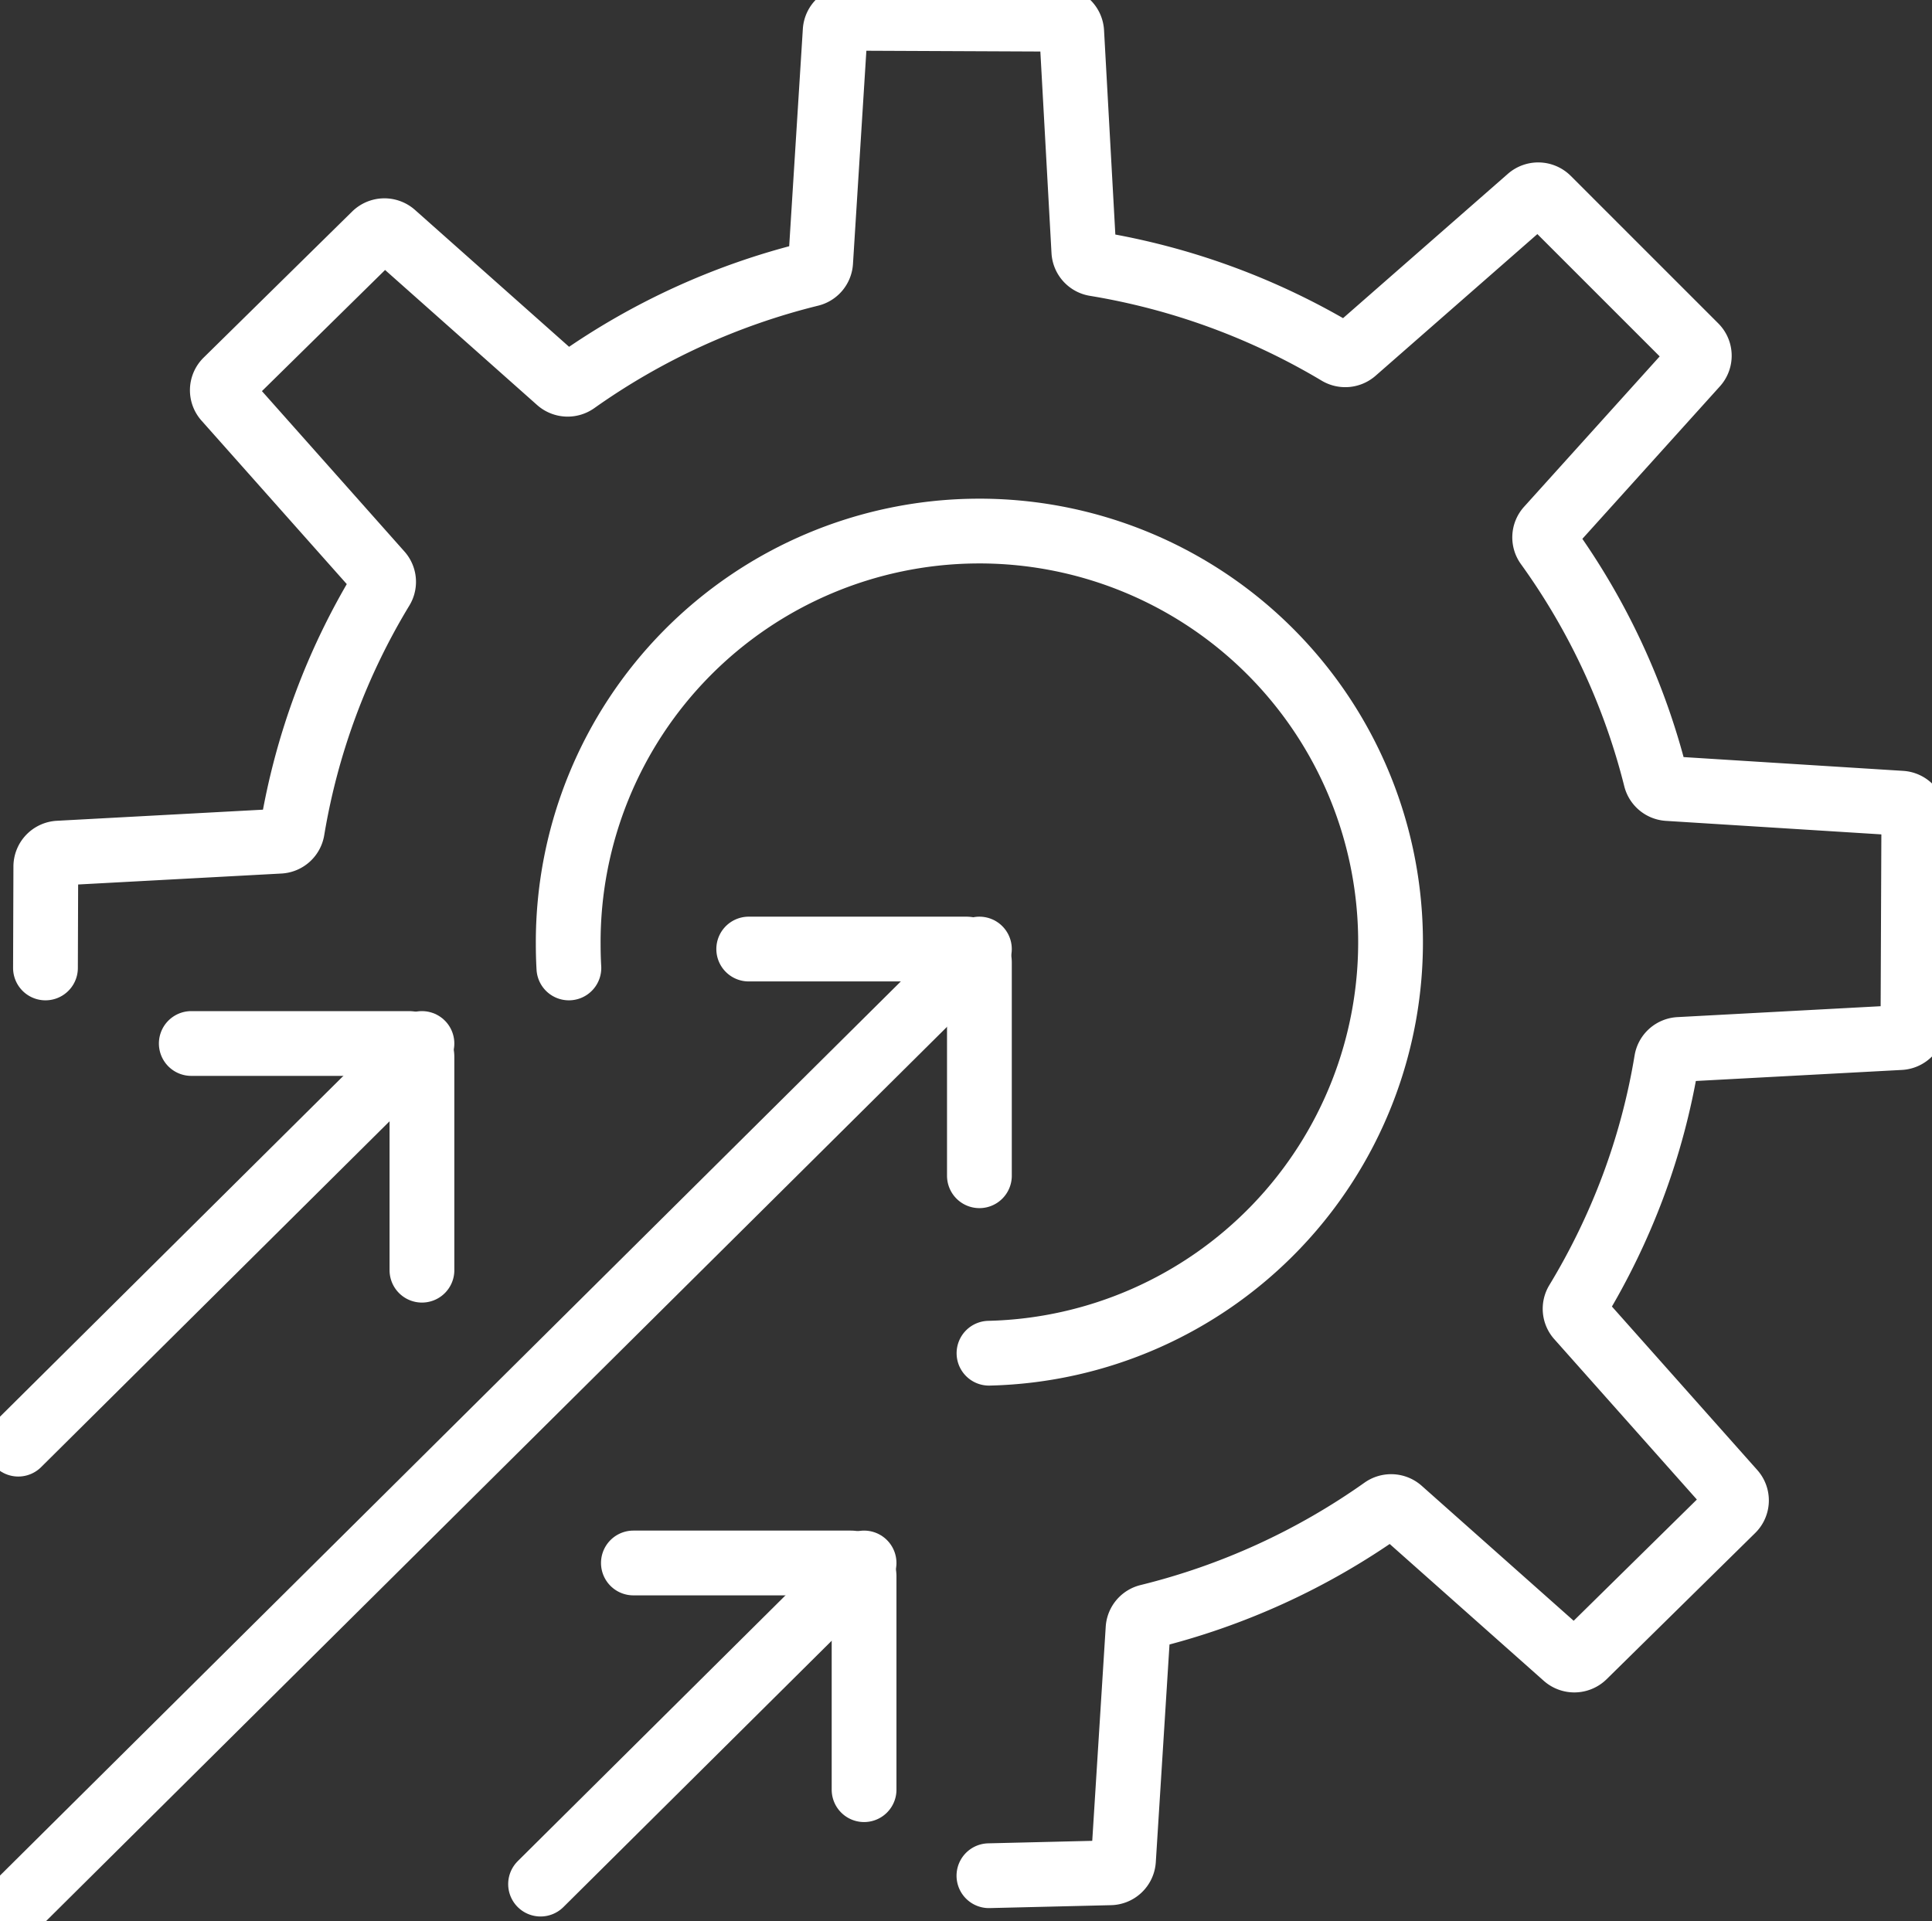 <?xml version="1.0" encoding="UTF-8"?>
<svg xmlns="http://www.w3.org/2000/svg" xmlns:xlink="http://www.w3.org/1999/xlink" id="Global_Presence_and_Reputation" data-name="Global Presence and Reputation" width="89.488" height="89" viewBox="0 0 89.488 89">
  <rect x="0" y="0" width="89.488" height="89" fill="#333333" stroke="none"/>
  <defs>
    <clipPath id="clip-path">
      <rect id="Rectangle_140683" data-name="Rectangle 140683" width="89.488" height="89" fill="none"></rect>
    </clipPath>
  </defs>
  <g id="Group_46265" data-name="Group 46265" clip-path="url(#clip-path)">
    <path id="Path_66182" data-name="Path 66182" d="M124.382,137.58c-.022-.376-.031-.753-.031-1.133a19.045,19.045,0,1,1,19.49,18.98" transform="translate(-98.032 -92.742)" fill="none" stroke="#fff" stroke-linecap="round" stroke-linejoin="round" stroke-width="3"></path>
    <path id="Path_66183" data-name="Path 66183" d="M9.952,47.991l.016-4.7a.625.625,0,0,1,.595-.619L20.8,42.12a.625.625,0,0,0,.584-.523,31.49,31.49,0,0,1,4.14-11.17.615.615,0,0,0-.065-.729L18.3,21.64a.617.617,0,0,1,.029-.851L25.21,14.02A.634.634,0,0,1,26.073,14l7.648,6.794a.633.633,0,0,0,.787.04A32.068,32.068,0,0,1,45.38,15.857a.623.623,0,0,0,.477-.562l.673-10.712A.626.626,0,0,1,47.161,4l9.7.043a.626.626,0,0,1,.625.588L58.048,14.8a.623.623,0,0,0,.527.577,32.122,32.122,0,0,1,11.255,4.12.632.632,0,0,0,.741-.064l8.107-7.1a.634.634,0,0,1,.864.029l6.832,6.832a.617.617,0,0,1,.022.851l-6.844,7.589a.615.615,0,0,0-.04.775,31.612,31.612,0,0,1,5.023,10.8.625.625,0,0,0,.568.472l10.8.678a.625.625,0,0,1,.589.623L96.452,50.6a.625.625,0,0,1-.595.618l-10.235.549a.625.625,0,0,0-.584.523,31.193,31.193,0,0,1-1.552,5.822,31.885,31.885,0,0,1-2.593,5.348.614.614,0,0,0,.065.729l7.163,8.058a.617.617,0,0,1-.029.851L81.21,79.871a.634.634,0,0,1-.863.021L72.7,73.1a.633.633,0,0,0-.787-.04,32.089,32.089,0,0,1-10.877,4.974.622.622,0,0,0-.477.562l-.675,10.728a.626.626,0,0,1-.612.583l-5.62.135" transform="translate(-7.846 -3.153)" fill="none" stroke="#fff" stroke-linecap="round" stroke-linejoin="round" stroke-width="3"></path>
    <line id="Line_672" data-name="Line 672" y1="44.191" x2="44.518" transform="translate(0.847 43.963)" fill="none" stroke="#fff" stroke-linecap="round" stroke-linejoin="round" stroke-width="3"></line>
    <path id="Path_66184" data-name="Path 66184" d="M163.851,207.71h10.056a.625.625,0,0,1,.629.622v9.879" transform="translate(-129.171 -163.747)" fill="none" stroke="#fff" stroke-linecap="round" stroke-linejoin="round" stroke-width="3"></path>
    <line id="Line_673" data-name="Line 673" x1="18.697" y2="18.56" transform="translate(0.847 48.338)" fill="none" stroke="#fff" stroke-linecap="round" stroke-linejoin="round" stroke-width="3"></line>
    <path id="Path_66185" data-name="Path 66185" d="M41.86,228.382H51.915a.625.625,0,0,1,.629.622v9.879" transform="translate(-33 -180.044)" fill="none" stroke="#fff" stroke-linecap="round" stroke-linejoin="round" stroke-width="3"></path>
    <line id="Line_674" data-name="Line 674" x1="14.985" y2="14.876" transform="translate(25.038 72.402)" fill="none" stroke="#fff" stroke-linecap="round" stroke-linejoin="round" stroke-width="3"></line>
    <path id="Path_66186" data-name="Path 66186" d="M138.612,342.077h10.056a.625.625,0,0,1,.629.622v9.879" transform="translate(-109.274 -269.675)" fill="none" stroke="#fff" stroke-linecap="round" stroke-linejoin="round" stroke-width="3"></path>
  </g>
</svg>
